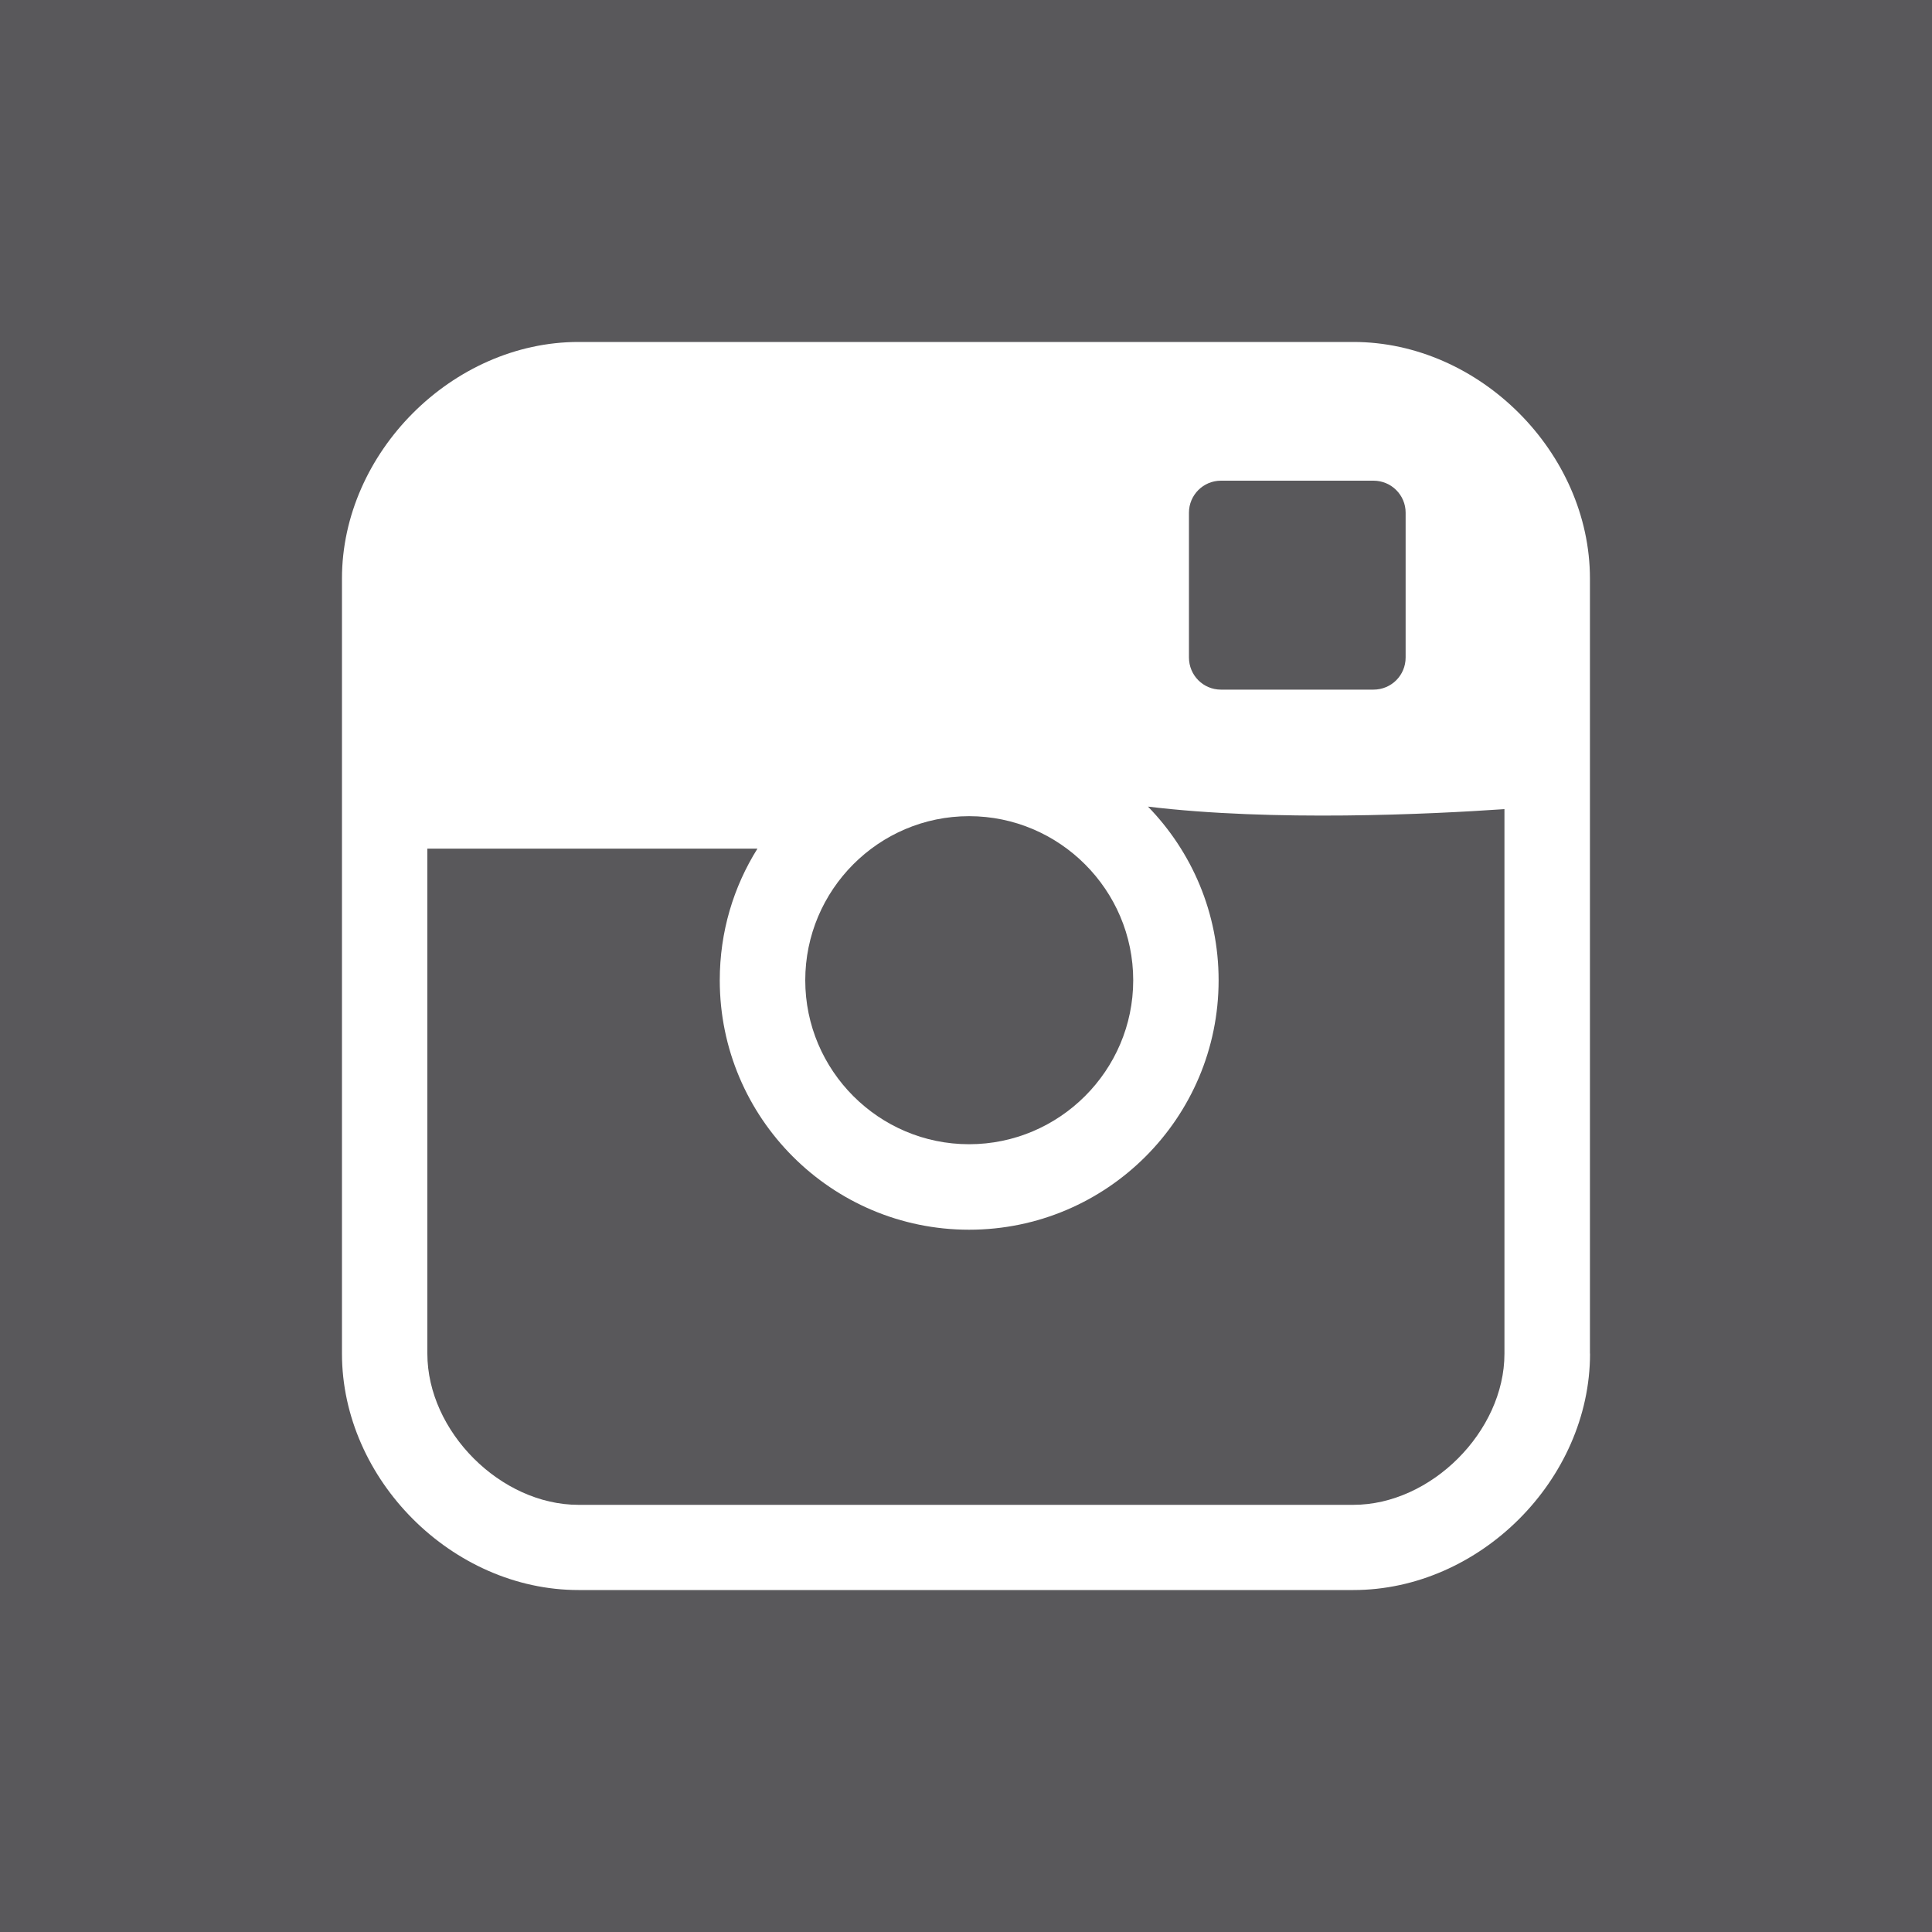 <?xml version="1.0" encoding="utf-8"?>
<!-- Generator: Adobe Illustrator 16.2.1, SVG Export Plug-In . SVG Version: 6.00 Build 0)  -->
<!DOCTYPE svg PUBLIC "-//W3C//DTD SVG 1.1//EN" "http://www.w3.org/Graphics/SVG/1.1/DTD/svg11.dtd">
<svg version="1.1" id="Layer_1" xmlns="http://www.w3.org/2000/svg" xmlns:xlink="http://www.w3.org/1999/xlink" x="0px" y="0px"
	 width="20px" height="20px" viewBox="0 0 20 20" enable-background="new 0 0 20 20" xml:space="preserve">
<g>
	<path fill="#59585B" d="M11.884,8.35c0.453,0.466,0.731,1.099,0.731,1.798c0,1.425-1.158,2.582-2.583,2.582
		c-1.423,0-2.581-1.157-2.581-2.582c0-0.502,0.142-0.967,0.39-1.363H4.424v5.228c0,0.806,0.759,1.565,1.564,1.565h8.022
		c0.804,0,1.564-0.76,1.564-1.565V8.376C14.806,8.429,13.181,8.507,11.884,8.35z"/>
	<path fill="#59585B" d="M10.032,11.845c0.936,0,1.699-0.764,1.699-1.697c0-0.936-0.764-1.699-1.699-1.699
		c-0.937,0-1.696,0.764-1.696,1.699C8.336,11.081,9.096,11.845,10.032,11.845z"/>
	<path fill="#59585B" d="M12.639,4.976c-0.183,0-0.331,0.149-0.331,0.331v1.499c0,0.185,0.148,0.333,0.331,0.333h1.579
		c0.185,0,0.333-0.148,0.333-0.333V5.307c0-0.182-0.148-0.331-0.333-0.331H12.639z"/>
	<path fill="#59585B" d="M-0.056-0.056v20.111h20.111V-0.056H-0.056z M16.46,14.012c0,1.306-1.144,2.448-2.449,2.448H5.988
		c-1.305,0-2.448-1.143-2.448-2.448V5.989c0-1.303,1.144-2.449,2.448-2.449h8.022c1.306,0,2.449,1.146,2.449,2.449V14.012z"/>
</g>
</svg>
